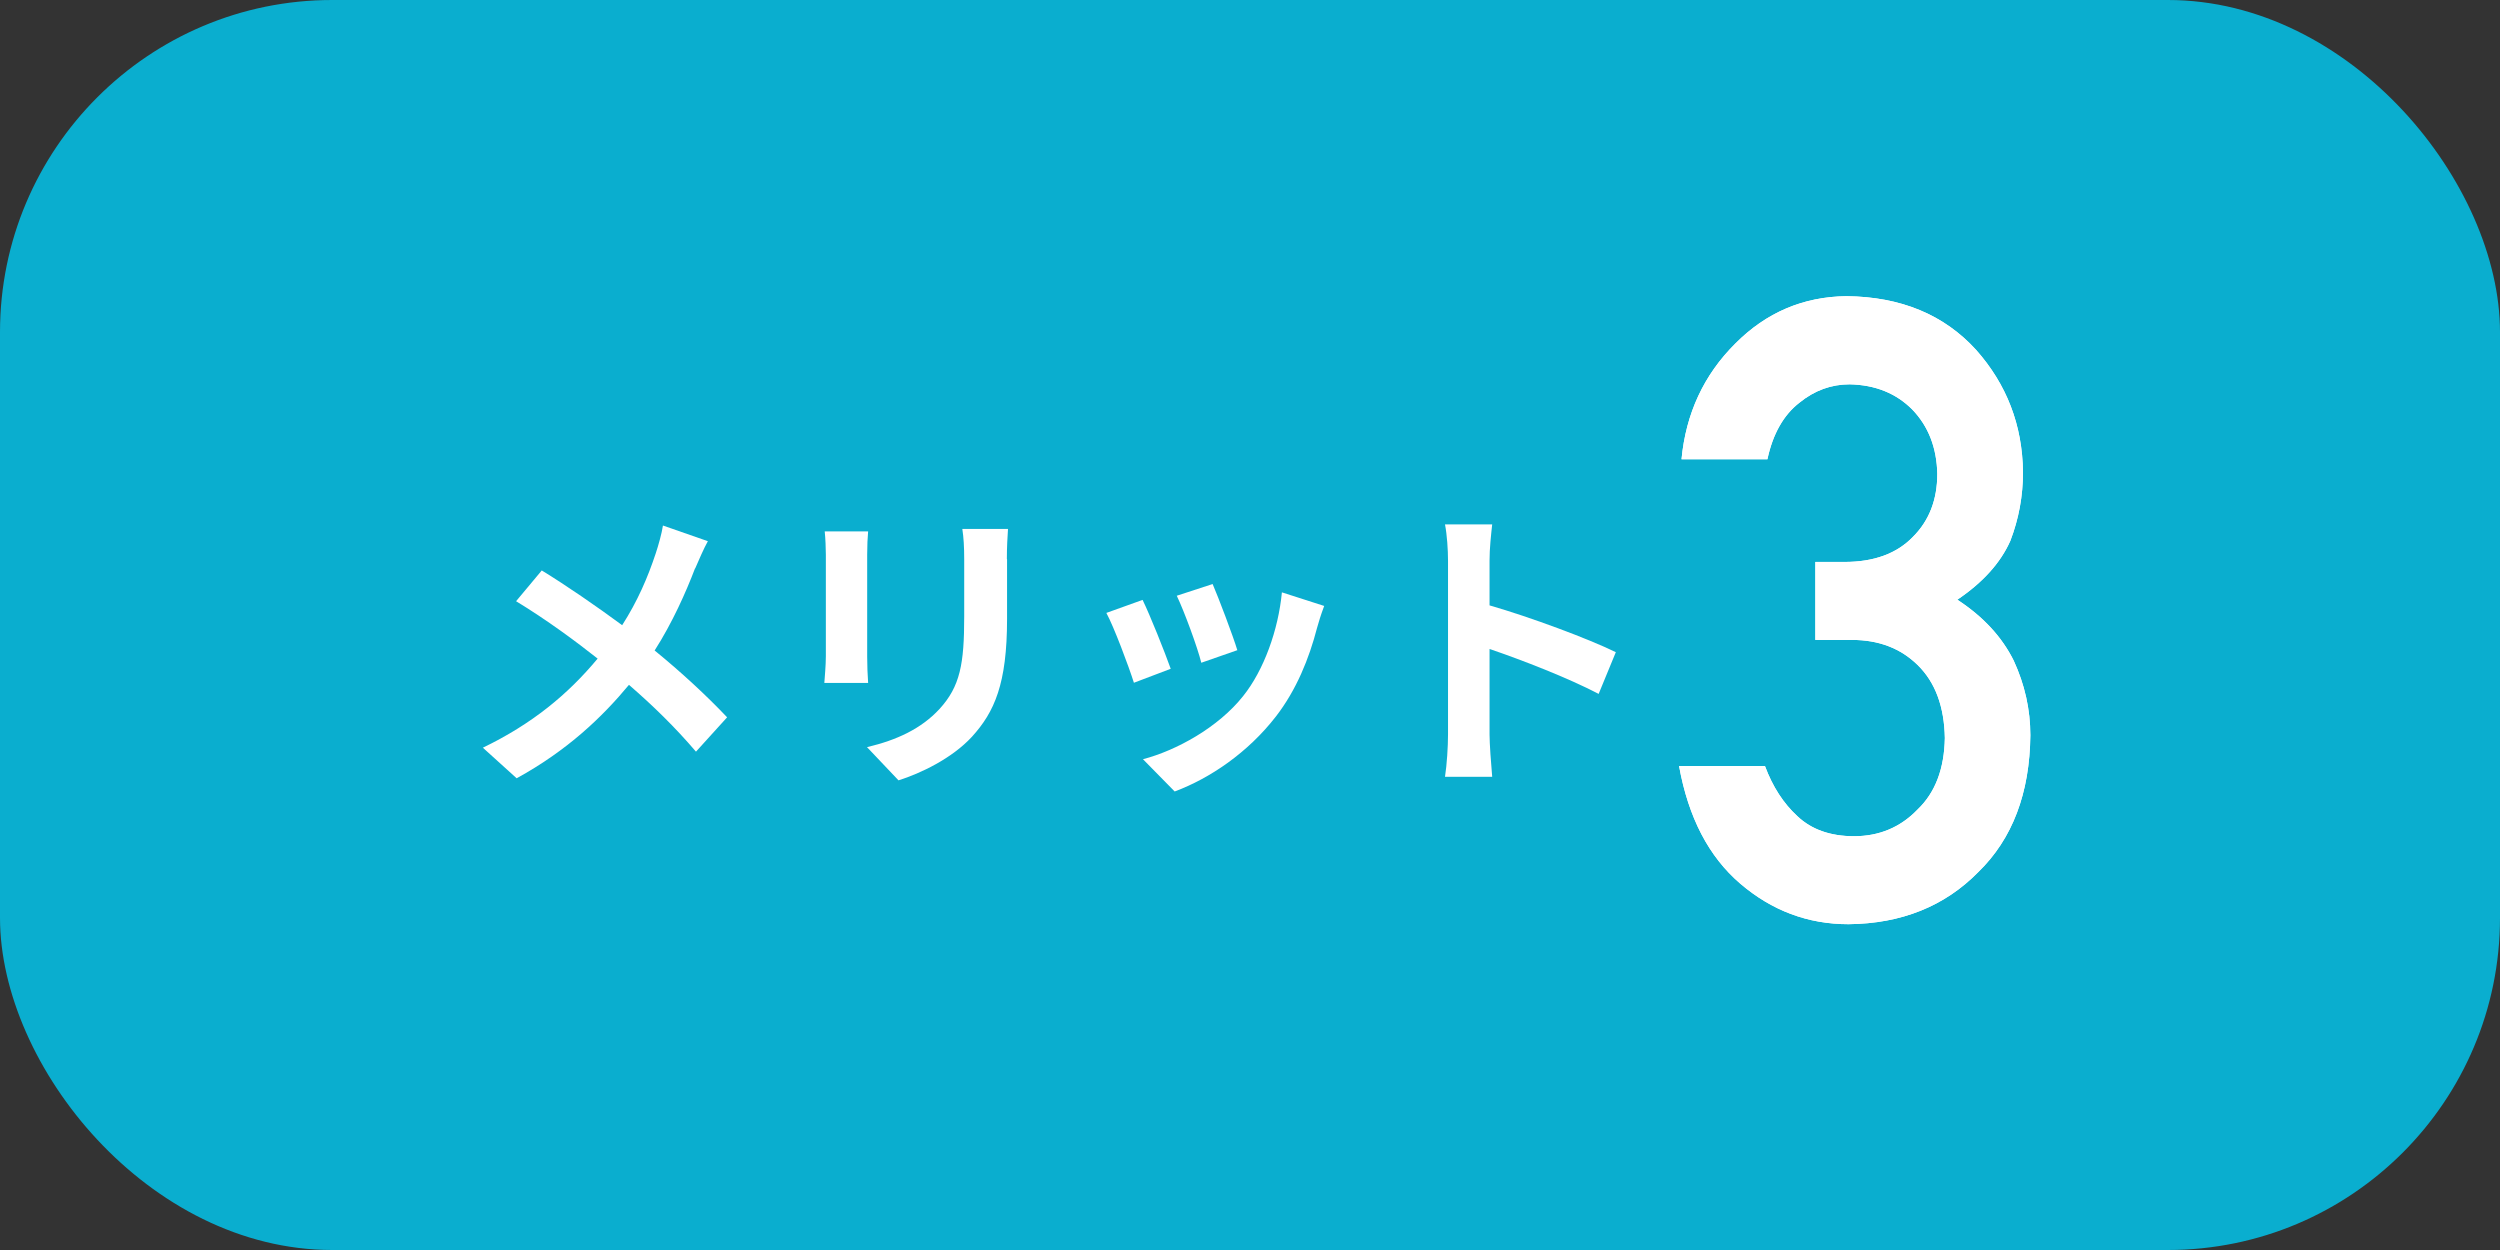 <?xml version="1.0" encoding="UTF-8"?><svg id="_レイヤー_2" xmlns="http://www.w3.org/2000/svg" viewBox="0 0 132.44 66.22"><rect x="0" y="0" width="132.44" height="66.22" fill="#333333" stroke="none"/><defs><style>.cls-1{fill:#0aaecf;}.cls-1,.cls-2{stroke-width:0px;}.cls-2{fill:#fff;}</style></defs><g id="design"><rect class="cls-1" x="0" width="132.44" height="66.22" rx="17.6" ry="17.6"/><path class="cls-2" d="m96.15,29.77h1.57c1.55,0,2.76-.44,3.62-1.33.86-.86,1.29-1.97,1.29-3.34-.03-1.38-.47-2.52-1.33-3.41-.86-.86-1.96-1.3-3.31-1.33-.97,0-1.86.32-2.66.97-.84.65-1.41,1.65-1.7,3h-4.55c.23-2.42,1.18-4.47,2.85-6.13,1.64-1.65,3.6-2.48,5.88-2.51,2.89.03,5.18.98,6.88,2.85,1.62,1.83,2.45,3.98,2.48,6.47,0,1.26-.22,2.47-.67,3.64-.52,1.17-1.46,2.21-2.81,3.12,1.38.9,2.37,1.98,2.99,3.23.58,1.26.88,2.58.88,3.95-.03,3.07-.95,5.49-2.76,7.25-1.78,1.81-4.07,2.73-6.87,2.76-2.16,0-4.07-.72-5.74-2.15s-2.75-3.51-3.24-6.23h4.55c.41,1.1.98,1.98,1.72,2.66.75.71,1.76,1.06,3,1.06,1.33,0,2.46-.47,3.37-1.42.93-.89,1.41-2.15,1.44-3.78-.03-1.67-.51-2.96-1.44-3.87-.91-.89-2.07-1.33-3.48-1.33h-1.94v-4.13Z"/><path class="cls-2" d="m96.15,29.77h1.57c1.55,0,2.76-.44,3.62-1.33.86-.86,1.29-1.97,1.29-3.34-.03-1.38-.47-2.52-1.33-3.41-.86-.86-1.96-1.3-3.31-1.33-.97,0-1.86.32-2.66.97-.84.65-1.41,1.65-1.7,3h-4.55c.23-2.42,1.18-4.47,2.85-6.13,1.64-1.65,3.6-2.48,5.88-2.51,2.89.03,5.18.98,6.88,2.85,1.62,1.83,2.45,3.98,2.48,6.47,0,1.26-.22,2.47-.67,3.64-.52,1.17-1.46,2.21-2.81,3.12,1.38.9,2.37,1.98,2.99,3.23.58,1.26.88,2.58.88,3.95-.03,3.07-.95,5.49-2.76,7.25-1.78,1.81-4.07,2.73-6.87,2.76-2.16,0-4.07-.72-5.74-2.15s-2.75-3.51-3.24-6.23h4.55c.41,1.1.98,1.98,1.72,2.66.75.71,1.76,1.06,3,1.06,1.33,0,2.46-.47,3.37-1.42.93-.89,1.41-2.15,1.44-3.78-.03-1.67-.51-2.96-1.44-3.87-.91-.89-2.07-1.33-3.48-1.33h-1.94v-4.13Z"/><path class="cls-2" d="m36.82,30.11c-.48,1.26-1.2,2.88-2.14,4.35,1.41,1.15,2.75,2.39,3.84,3.54l-1.65,1.82c-1.12-1.31-2.27-2.43-3.55-3.54-1.41,1.7-3.25,3.47-5.95,4.95l-1.79-1.62c2.61-1.26,4.5-2.82,6.08-4.72-1.15-.91-2.69-2.05-4.32-3.04l1.36-1.63c1.28.78,2.96,1.94,4.26,2.9.82-1.28,1.36-2.54,1.78-3.81.14-.42.32-1.06.38-1.47l2.38.83c-.21.37-.51,1.07-.67,1.44Z"/><path class="cls-2" d="m45.94,29.38v5.41c0,.4.02,1.02.05,1.39h-2.32c.02-.3.08-.93.08-1.41v-5.39c0-.3-.02-.86-.06-1.23h2.3c-.03.37-.05.72-.05,1.23Zm7.41.24v3.17c0,3.44-.67,4.93-1.86,6.24-1.06,1.15-2.72,1.94-3.89,2.31l-1.67-1.76c1.58-.37,2.88-.98,3.84-2.02,1.1-1.2,1.31-2.4,1.31-4.9v-3.04c0-.64-.03-1.15-.1-1.6h2.42c-.03.45-.06.96-.06,1.6Z"/><path class="cls-2" d="m62.02,35.43l-1.95.74c-.27-.86-1.07-2.99-1.46-3.7l1.92-.69c.4.82,1.17,2.75,1.49,3.65Zm7.75-2.16c-.42,1.62-1.09,3.28-2.18,4.69-1.49,1.92-3.49,3.27-5.36,3.97l-1.68-1.71c1.76-.46,3.99-1.68,5.31-3.35,1.09-1.36,1.86-3.49,2.05-5.49l2.24.72c-.19.51-.29.85-.38,1.17Zm-4.21,1.17l-1.92.67c-.19-.78-.9-2.72-1.3-3.55l1.9-.62c.3.69,1.09,2.77,1.31,3.51Z"/><path class="cls-2" d="m76.71,29.7c0-.56-.05-1.36-.16-1.92h2.5c-.06.56-.14,1.26-.14,1.92v2.37c2.15.62,5.22,1.76,6.69,2.48l-.91,2.21c-1.65-.86-4.05-1.79-5.78-2.38v4.53c0,.46.08,1.58.14,2.24h-2.5c.1-.64.16-1.6.16-2.24v-9.2Z"/></g></svg>